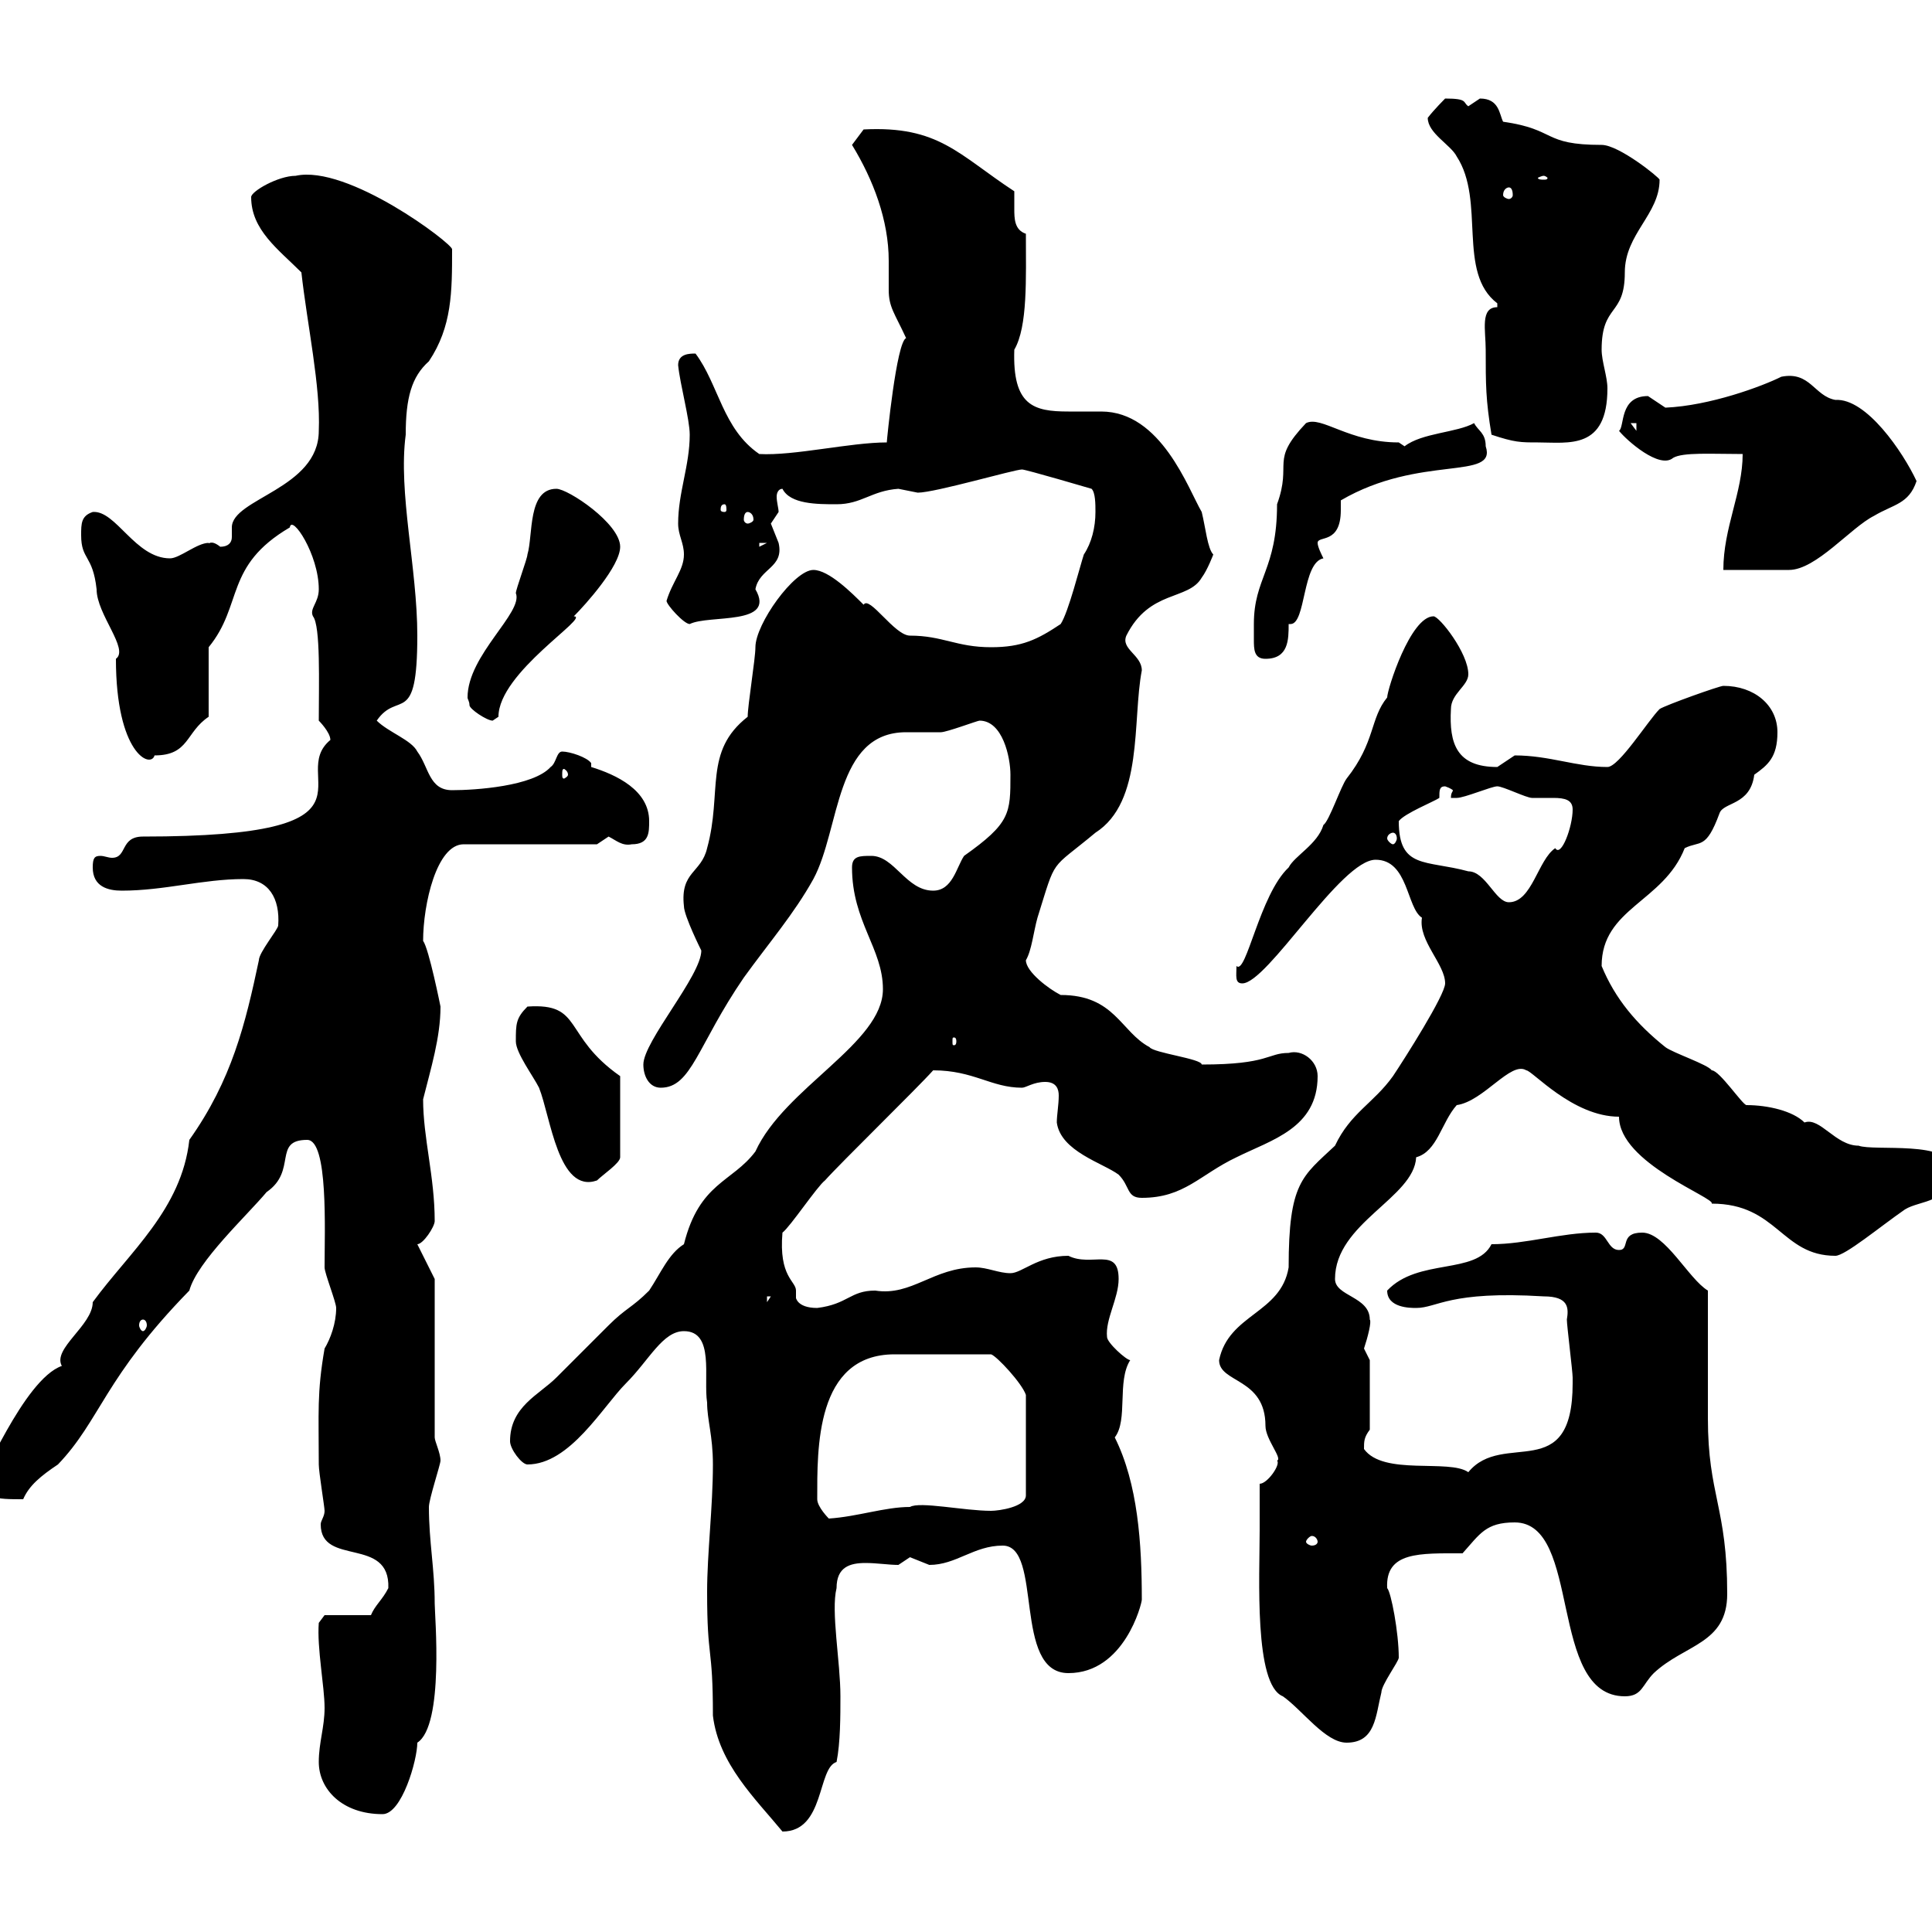 <svg xmlns="http://www.w3.org/2000/svg" xmlns:xlink="http://www.w3.org/1999/xlink" width="300" height="300"><path d="M109.80 247.20C109.80 258 110.70 255.30 110.70 266.40C111.60 273.90 117.30 279.30 121.50 284.40C128.10 284.40 126.90 274.50 129.90 273.60C130.50 270.60 130.50 266.40 130.50 263.40C130.50 258 129 250.20 129.90 246.60C129.90 243.30 132 242.70 134.40 242.70C136.20 242.70 138 243 139.50 243C139.50 243 141.30 241.80 141.30 241.80C141.30 241.80 144.30 243 144.30 243C148.50 243 151.20 240 155.70 240C162 240 157.20 259.80 165.90 259.80C174.60 259.80 177.30 249 177.30 248.40C177.30 239.70 176.70 230.40 173.10 223.20C175.20 220.50 173.40 214.50 175.50 211.20C174.90 211.20 171.90 208.50 171.90 207.60C171.60 204.90 173.70 201.60 173.70 198.60C173.70 193.50 169.50 196.80 165.90 195C161.10 195 158.70 197.70 156.90 197.70C155.10 197.70 153.30 196.80 151.50 196.80C144.90 196.80 141.60 201.30 135.90 200.40C132 200.40 131.70 202.50 126.90 203.10C123.60 203.10 123.60 201.30 123.60 201.60C123.60 201.30 123.60 200.70 123.60 200.40C123.60 198.90 120.90 198.30 121.50 191.40C122.70 190.50 126.90 184.20 128.10 183.30C130.50 180.60 142.50 168.90 144.90 166.20C151.20 166.20 153.90 168.90 158.70 168.90C159.30 168.90 160.50 168 162.30 168C164.10 168 164.40 169.20 164.40 170.10C164.40 171.60 164.10 173.10 164.10 174.30C164.70 178.80 171.30 180.60 173.70 182.40C175.50 184.20 174.90 186 177.30 186C183.90 186 186.30 182.40 192 179.70C197.40 177 204.60 175.20 204.60 167.10C204.60 164.70 202.20 162.90 200.10 163.50C196.80 163.50 197.10 165.30 186.60 165.30C186.60 164.40 179.10 163.50 178.50 162.60C174 160.20 173.10 154.50 164.70 154.50C162.90 153.60 159.30 150.90 159.30 149.10C160.20 147.60 160.50 144.60 161.10 142.50C164.10 132.90 162.90 135.30 170.10 129.30C177.60 124.50 175.80 111.90 177.30 104.10C177.30 101.70 174 100.80 174.90 98.70C178.50 91.50 184.50 93.30 186.60 89.70C187.50 88.50 188.40 86.10 188.40 86.10C187.50 85.20 187.20 81.90 186.60 79.50C184.50 75.90 180.30 63.90 171 63.90C169.20 63.90 167.40 63.90 165.90 63.90C160.50 63.90 157.20 63 157.50 54.30C159.60 50.70 159.30 43.20 159.30 36.30C157.50 35.70 157.50 33.90 157.50 32.40C157.50 31.20 157.50 30.60 157.50 29.70C148.80 24 145.80 19.50 134.10 20.10L132.30 22.50C135.60 27.90 138 34.20 138 40.50C138 42 138 43.50 138 45C138 47.70 138.90 48.60 140.70 52.50C139.20 53.10 137.70 68.40 137.70 68.70C132 68.70 123.30 70.80 117.90 70.50C112.20 66.60 111.60 59.70 108 54.90C107.10 54.90 105.30 54.90 105.30 56.70C105.60 59.70 107.10 65.10 107.10 67.50C107.10 72.30 105.30 76.50 105.30 81.30C105.30 83.10 106.20 84.30 106.20 86.10C106.20 88.50 104.40 90.30 103.50 93.30C103.50 93.90 106.20 96.90 107.10 96.90C110.10 95.40 120.60 97.20 117.30 91.50C117.90 88.20 121.80 88.20 120.90 84.30C120.90 84.30 119.70 81.30 119.70 81.30C119.70 81.30 120.90 79.50 120.90 79.50C120.90 78.90 120.60 78 120.60 77.10C120.60 76.50 120.90 75.90 121.50 75.90C122.70 78.30 126.90 78.30 129.90 78.30C133.80 78.30 135.30 76.20 139.50 75.90C139.50 75.90 142.50 76.50 142.50 76.50C145.20 76.50 157.50 72.90 158.70 72.90C159.30 72.90 169.50 75.90 169.50 75.90C170.10 76.50 170.10 78.30 170.10 79.50C170.10 81.90 169.50 84.30 168.30 86.10C167.70 87.90 165.90 95.10 164.70 96.90C161.10 99.30 158.70 100.50 153.90 100.50C148.50 100.50 146.40 98.70 141.30 98.70C138.90 98.70 135 92.40 134.10 93.90C132.30 92.10 128.70 88.50 126.30 88.50C123.30 88.50 117.30 96.90 117.30 100.50C117.30 102.30 116.10 109.50 116.10 111.30C109.20 116.70 112.20 123 109.80 131.70C108.90 135.60 105.60 135.30 106.20 140.70C106.20 142.20 108.90 147.60 108.90 147.60C108.90 151.50 99.90 161.70 99.90 165.30C99.90 167.10 100.80 168.90 102.60 168.90C107.40 168.90 108.30 162.30 115.50 151.80C119.40 146.40 123.30 141.90 126.30 136.50C130.50 128.70 129.60 113.70 140.70 113.70C141.30 113.70 144.90 113.70 146.10 113.70C147 113.70 151.80 111.90 152.10 111.90C155.70 111.90 156.90 117.60 156.90 120.30C156.90 126.30 156.90 127.80 149.70 132.90C148.50 134.70 147.90 138.30 144.90 138.30C140.70 138.30 138.90 132.90 135.30 132.90C133.50 132.90 132.30 132.90 132.30 134.70C132.30 143.10 137.10 147.30 137.10 153.60C137.10 162 121.80 168.90 117.30 178.80C113.70 183.60 108.60 183.60 106.20 193.20C103.80 194.70 102.60 197.70 100.80 200.40C98.10 203.10 97.20 203.10 94.50 205.80C93.60 206.70 87.30 213 86.40 213.90C83.70 216.60 79.20 218.40 79.20 223.80C79.20 225 81 227.40 81.90 227.40C88.50 227.40 93.60 218.40 97.20 214.80C100.80 211.20 102.90 206.70 106.20 206.70C111 206.70 109.20 213.90 109.80 217.80C109.80 220.50 110.70 222.90 110.70 227.40C110.70 234 109.80 241.20 109.80 247.20ZM49.50 273.60C49.50 277.80 53.10 281.70 59.40 281.70C62.40 281.70 64.80 273.30 64.80 270.60C69 267.90 67.50 250.80 67.50 249C67.50 243.60 66.60 239.40 66.60 234C66.60 232.80 68.40 227.40 68.40 226.80C68.40 225.60 67.50 223.80 67.50 223.20L67.50 198.60L64.80 193.20C65.70 193.20 67.50 190.50 67.50 189.60C67.50 182.70 65.70 176.70 65.70 170.70C66.90 165.90 68.40 161.10 68.40 156.30C68.40 156.30 66.60 147.30 65.70 146.10C65.70 140.40 67.80 131.10 72 131.10L92.70 131.10C92.70 131.10 94.50 129.90 94.50 129.90C95.70 130.50 96.60 131.40 98.10 131.10C100.80 131.10 100.80 129.30 100.80 127.50C100.80 122.70 95.70 120.30 91.80 119.10L91.80 118.50C91.20 117.60 88.50 116.70 87.30 116.70C86.40 116.70 86.40 118.50 85.50 119.10C82.80 122.10 73.80 122.70 70.20 122.70C66.60 122.70 66.60 119.10 64.80 116.70C63.90 114.90 60.30 113.70 58.50 111.90C61.80 107.10 64.80 113.10 64.80 98.70C64.80 88.20 61.80 76.50 63 67.50C63 61.80 63.90 58.50 66.60 56.10C70.20 50.70 70.20 45.30 70.20 38.70C70.20 37.80 54 25.50 45.90 27.30C43.20 27.30 39 29.70 39 30.60C39 35.70 43.20 38.70 46.80 42.30C47.70 50.40 49.80 60 49.50 66.90C49.50 75.90 36 77.40 36 81.90C36 82.80 36 83.10 36 83.40C36 84.30 35.40 84.90 34.20 84.90C32.70 83.70 32.40 84.60 32.40 84.30C30.60 84.30 27.90 86.70 26.40 86.70C21 86.70 18 79.20 14.40 79.50C12.60 80.10 12.60 81.30 12.60 83.10C12.60 87 14.40 86.10 15 91.50C15 95.40 20.10 100.80 18 102.30C18 117 23.40 119.40 24 117.30C29.40 117.30 28.80 113.70 32.40 111.30L32.40 100.50C37.80 93.90 34.80 87.90 45 81.90C45.30 79.80 49.50 86.10 49.50 91.50C49.50 93.60 48 94.50 48.60 95.70C49.80 97.20 49.50 106.20 49.50 111.90C49.50 111.90 51.30 113.70 51.30 114.90C44.40 120.60 61.50 129.90 22.20 129.90C18.60 129.90 19.80 133.20 17.40 133.20C16.80 133.20 16.20 132.90 15.60 132.90C14.70 132.90 14.40 133.20 14.40 134.70C14.40 137.70 16.80 138.30 18.90 138.30C25.50 138.30 31.50 136.50 37.80 136.50C41.70 136.50 43.50 139.50 43.20 143.70C43.20 144.30 40.20 147.90 40.20 149.10C38.10 159 36 167.70 29.40 177C28.20 187.80 20.10 194.40 14.40 202.20C14.40 205.80 8.10 209.40 9.60 212.10C3.60 214.20-3 231-3 229.20C-3 232.80-0.60 232.80 3.60 232.80C4.50 230.70 6.30 229.20 9 227.40C15.60 220.50 16.20 213.90 29.40 200.40C30.60 195.90 38.40 188.70 41.40 185.10C46.20 181.80 42.30 177 47.70 177C51 177 50.40 191.10 50.40 196.80C50.40 197.70 52.20 202.20 52.20 203.10C52.20 205.50 51.30 207.90 50.40 209.40C49.20 216.30 49.50 219.30 49.50 227.40C49.50 228.60 50.40 234 50.40 234.60C50.40 235.50 49.80 236.10 49.80 236.70C49.80 243.30 60.60 238.50 60.30 246.60C59.40 248.40 58.20 249.30 57.60 250.80L50.40 250.80L49.50 252C49.20 255.90 50.40 261.90 50.40 265.20C50.40 268.20 49.50 270.60 49.50 273.60ZM195.60 237.60C195.60 244.80 194.70 261.60 199.20 263.40C202.20 265.50 205.80 270.60 209.10 270.60C213.60 270.60 213.60 266.40 214.50 262.80C214.50 261.60 217.20 258 217.20 257.40C217.20 253.50 216 247.20 215.40 246.60C215.10 240.90 220.50 241.20 227.10 241.20C229.80 238.20 230.70 236.40 235.20 236.40C245.70 236.40 240.30 263.40 252.30 263.40C255 263.40 255 261.60 256.80 259.80C261.60 255.30 268.20 255.30 268.20 247.50C268.20 234 265.20 232.20 265.20 220.20C265.20 217.80 265.20 203.10 265.20 200.40C262.20 198.60 258.60 191.40 255 191.40C251.40 191.40 253.20 194.10 251.40 194.10C249.60 194.10 249.60 191.40 247.80 191.40C242.40 191.40 237 193.20 231.60 193.20C229.20 198 220.20 195.30 215.40 200.40C215.40 203.10 219 203.10 219.90 203.10C223.20 203.10 225 200.40 239.70 201.30C243.60 201.30 243.60 203.10 243.30 204.90C243.30 205.80 244.20 213 244.20 213.90C244.20 213.90 244.20 213.90 244.20 214.80C244.20 230.70 233.40 222 228 228.60C225 226.50 214.80 229.20 211.80 225C211.80 223.80 211.80 223.20 212.70 222L212.70 211.20C212.70 211.20 211.80 209.40 211.80 209.40C212.40 207.60 213 205.20 212.70 204.90C212.70 201.30 207.30 201.30 207.30 198.60C207.30 189.90 219.60 186 219.90 179.70C223.20 178.80 223.80 174.30 226.20 171.60C230.40 171 234.60 164.70 237 166.20C237.90 166.20 244.20 173.40 251.40 173.40C251.40 180.60 266.40 186 265.80 186.90C276 186.90 276.60 195 285 195C286.50 195 291.90 190.50 295.80 187.80C298.20 186.30 303 186.90 303 181.50C303 177 291 178.80 288.60 177.90C285 177.90 282.60 173.40 280.20 174.30C278.40 172.50 274.50 171.60 271.20 171.60C270.60 171.60 267 166.20 265.80 166.20C265.20 165.30 259.80 163.50 258.60 162.60C254.10 159 250.80 155.10 248.70 150C248.70 141 258.30 140.10 261.60 131.70C264 130.50 264.90 132 267 126.30C267.60 124.50 271.80 125.10 272.40 120.30C274.50 118.80 276 117.60 276 113.70C276 109.50 272.40 106.50 267.60 106.50C267 106.50 258.60 109.50 257.70 110.10C255.90 111.90 251.40 119.10 249.60 119.10C244.80 119.10 240.60 117.30 235.20 117.30C235.20 117.30 232.50 119.10 232.50 119.10C226.20 119.10 225 115.50 225.30 110.10C225.30 107.70 228 106.50 228 104.70C228 101.40 223.50 95.70 222.60 95.70C219 95.70 215.40 107.10 215.40 108.30C212.70 111.60 213.60 115.20 209.10 120.90C208.20 122.10 206.40 127.50 205.50 128.10C204.60 131.10 201 132.90 200.10 134.70C195.60 138.90 193.50 151.50 192 150C192 151.50 191.70 152.70 192.90 152.70C196.80 152.70 208.20 133.50 213.60 133.50C218.70 133.50 218.40 141 220.80 142.50C220.20 146.10 224.40 149.70 224.40 152.70C224.40 154.50 218.10 164.40 216.30 167.10C213.30 171.30 209.70 172.80 207.30 177.90C202.20 182.70 200.10 183.60 200.10 196.80C198.90 204 190.80 204 189.30 211.20C189.30 214.80 196.50 213.90 196.50 221.40C196.50 223.50 199.20 226.50 198.30 226.80C198.90 227.40 196.80 230.40 195.60 230.40C195.60 231 195.60 236.40 195.60 237.60ZM204.60 239.40C204.60 239.70 204.30 240 203.70 240C203.40 240 202.80 239.70 202.80 239.40C202.80 239.10 203.40 238.50 203.70 238.50C204.30 238.50 204.60 239.10 204.60 239.40ZM126.90 232.80C126.90 225 126.60 210.30 138.90 210.30L153.90 210.30C154.80 210.60 158.70 214.80 159.30 216.60L159.30 232.20C159.30 234 155.10 234.60 153.90 234.60C149.70 234.60 142.80 233.10 141.30 234C137.40 234 133.20 235.50 128.70 235.80C128.70 235.80 126.90 234 126.90 232.80ZM22.20 204.90C22.50 204.90 22.80 205.20 22.80 205.80C22.80 206.10 22.50 206.70 22.20 206.70C21.90 206.70 21.60 206.10 21.60 205.80C21.60 205.20 21.90 204.90 22.20 204.90ZM119.10 201.30L119.70 201.30L119.10 202.20ZM80.10 161.70C80.10 163.50 82.80 167.10 83.70 168.90C85.50 173.40 86.70 185.40 92.70 183.30C93.60 182.40 96.30 180.60 96.30 179.70L96.30 167.10C87.30 160.80 90.60 155.70 81.90 156.30C80.10 158.10 80.10 159 80.10 161.70ZM148.50 161.70C148.50 162.30 148.20 162.30 148.20 162.30C147.90 162.30 147.90 162.30 147.90 161.70C147.90 161.10 147.90 161.10 148.20 161.10C148.20 161.10 148.50 161.10 148.50 161.70ZM217.20 127.50C218.10 126.30 222.60 124.50 223.50 123.90C223.50 122.70 223.50 122.10 224.40 122.10C225.30 122.40 225.60 122.70 225.60 122.70C225.60 123 225.30 123 225.30 123.90C225.30 123.90 226.20 123.90 226.20 123.90C227.40 123.90 231.60 122.10 232.50 122.10C233.40 122.10 237 123.90 237.90 123.90C238.50 123.90 240 123.90 241.20 123.90C243 123.90 244.20 124.20 244.20 125.70C244.20 128.40 242.40 133.20 241.50 131.70C238.80 133.50 237.90 140.10 234.30 140.10C232.20 140.10 230.70 135.30 228 135.30C221.40 133.50 217.20 135 217.20 127.50ZM216.30 129.30C216.60 129.30 216.90 129.60 216.90 130.20C216.90 130.50 216.60 131.10 216.30 131.10C216 131.10 215.40 130.50 215.40 130.20C215.40 129.60 216 129.30 216.30 129.30ZM88.20 120.30C88.20 120.60 87.60 120.90 87.60 120.90C87.30 120.90 87.30 120.60 87.30 120.30C87.30 119.70 87.30 119.40 87.60 119.40C87.60 119.40 88.20 119.70 88.20 120.30ZM72.90 109.50C72.90 110.10 75.60 111.90 76.50 111.90C76.50 111.90 77.40 111.30 77.40 111.30C77.40 104.40 91.80 95.70 89.10 95.70C90.90 93.90 96.30 87.90 96.30 84.90C96.30 81.30 88.20 75.90 86.40 75.90C81.90 75.90 82.80 83.10 81.90 86.10C81.90 86.70 80.10 91.50 80.10 92.10C81.30 95.10 72.60 101.70 72.60 108.30C72.60 108.60 72.90 108.90 72.90 109.50ZM194.70 96.90C194.70 97.50 194.70 98.10 194.70 99.30C194.70 100.80 194.70 102.30 196.50 102.30C200.10 102.30 200.10 99.30 200.10 96.90C200.10 96.90 200.40 96.90 200.40 96.90C202.80 96.90 202.20 87.30 205.50 86.70C205.20 86.10 204.60 84.90 204.60 84.30C204.60 83.10 208.20 84.60 208.20 79.20C208.20 78.90 208.20 78.30 208.20 77.70C220.50 70.50 232.50 74.70 230.70 69.30C230.70 67.20 229.50 66.90 228.90 65.70C226.20 67.20 220.80 67.20 218.10 69.30C218.10 69.30 217.20 68.70 217.20 68.70C209.40 68.70 205.20 64.50 202.80 65.70C197.10 71.70 200.70 71.70 198.30 78.30C198.30 88.50 194.70 89.70 194.70 96.90ZM270.60 70.50C270.60 76.50 267.60 81.90 267.60 88.50C268.80 88.50 276 88.50 277.80 88.50C282 88.50 287.40 81.90 291 80.10C294 78.30 296.40 78.30 297.60 74.70C295.50 70.20 289.80 61.80 285 62.10C281.70 61.50 281.10 57.60 276.60 58.50C273.60 60 265.50 63 258.60 63.30C258.60 63.30 255.90 61.50 255.90 61.50C251.40 61.50 252.30 66.30 251.40 66.90C252.60 68.40 257.70 72.90 259.80 71.10C261.30 70.20 265.80 70.50 270.60 70.50ZM117.90 84.30L119.10 84.30L117.90 84.90ZM116.10 79.50C116.40 79.50 117 79.80 117 80.70C117 81 116.40 81.30 116.10 81.30C115.80 81.30 115.50 81 115.50 80.70C115.50 79.80 115.80 79.50 116.10 79.50ZM112.50 78.30C112.80 78.30 112.80 78.90 112.80 79.20C112.80 79.20 112.80 79.50 112.50 79.50C111.90 79.50 111.90 79.20 111.90 79.20C111.90 78.90 111.90 78.30 112.50 78.30ZM231.60 67.50C235.20 68.70 236.10 68.70 238.80 68.70C243.60 68.70 249.60 69.90 249.60 60.30C249.60 58.50 248.70 56.10 248.70 54.30C248.70 47.10 252.30 49.20 252.30 42.30C252.30 36.30 257.70 33.30 257.70 27.90C257.70 27.60 251.40 22.50 248.70 22.50C239.40 22.50 241.80 20.10 233.40 18.90C232.80 17.70 232.80 15.30 229.80 15.30C229.80 15.30 228 16.50 228 16.50C227.10 15.90 228 15.30 224.40 15.30C224.40 15.30 222.60 17.10 221.70 18.30C221.70 20.70 225.30 22.50 226.20 24.30C230.70 31.20 226.20 42.30 232.50 47.10C232.50 47.10 232.50 47.10 232.50 47.70C229.80 47.70 230.70 51.30 230.70 54.30C230.70 59.70 230.70 62.10 231.60 67.50ZM253.20 65.70L254.10 65.70L254.10 66.90ZM234.30 29.10C234.60 29.10 234.90 29.40 234.90 30.30C234.90 30.60 234.60 30.90 234.30 30.90C234 30.90 233.40 30.60 233.40 30.30C233.40 29.40 234 29.10 234.30 29.10ZM239.70 27.30C240 27.30 240.30 27.60 240.30 27.60C240.30 27.90 240 27.90 239.70 27.90C239.40 27.90 238.80 27.90 238.80 27.60C238.80 27.60 239.40 27.30 239.70 27.30Z"/></svg>